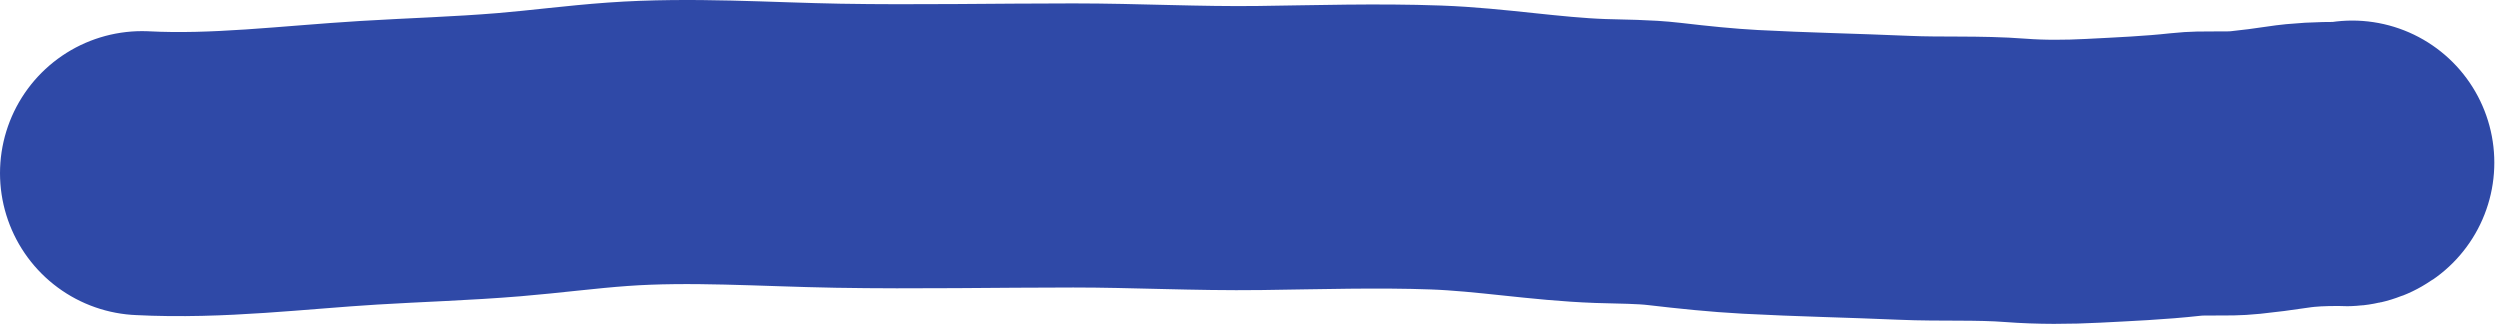 <?xml version="1.0" encoding="UTF-8"?> <svg xmlns="http://www.w3.org/2000/svg" width="440" height="57" viewBox="0 0 440 57" fill="none"> <path d="M25 30.479C38.319 31.171 51.637 29.452 64.921 28.646C73.141 28.147 81.365 27.905 89.576 27.226C95.964 26.696 102.326 25.849 108.72 25.392C121.573 24.473 134.655 25.429 147.524 25.65C161.314 25.888 175.112 25.599 188.906 25.599C199.843 25.599 210.756 26.192 221.697 26.05C232.043 25.917 242.398 25.587 252.745 25.96C262.41 26.309 271.996 27.992 281.658 28.336C285.449 28.471 289.194 28.424 292.973 28.865C297.995 29.452 302.994 29.976 308.043 30.247C317.062 30.73 326.093 30.897 335.115 31.293C341.66 31.58 348.2 31.243 354.738 31.745C359.215 32.088 363.888 32.055 368.372 31.822C373.794 31.54 379.27 31.31 384.67 30.712C388.174 30.323 391.701 30.731 395.199 30.363C397.646 30.106 400.122 29.793 402.55 29.421C405.61 28.951 408.553 28.852 411.644 28.852C412.375 28.852 413.391 29.047 414 28.62" stroke="#2F49A7" stroke-width="50" stroke-linecap="round" stroke-linejoin="round"></path> </svg> 